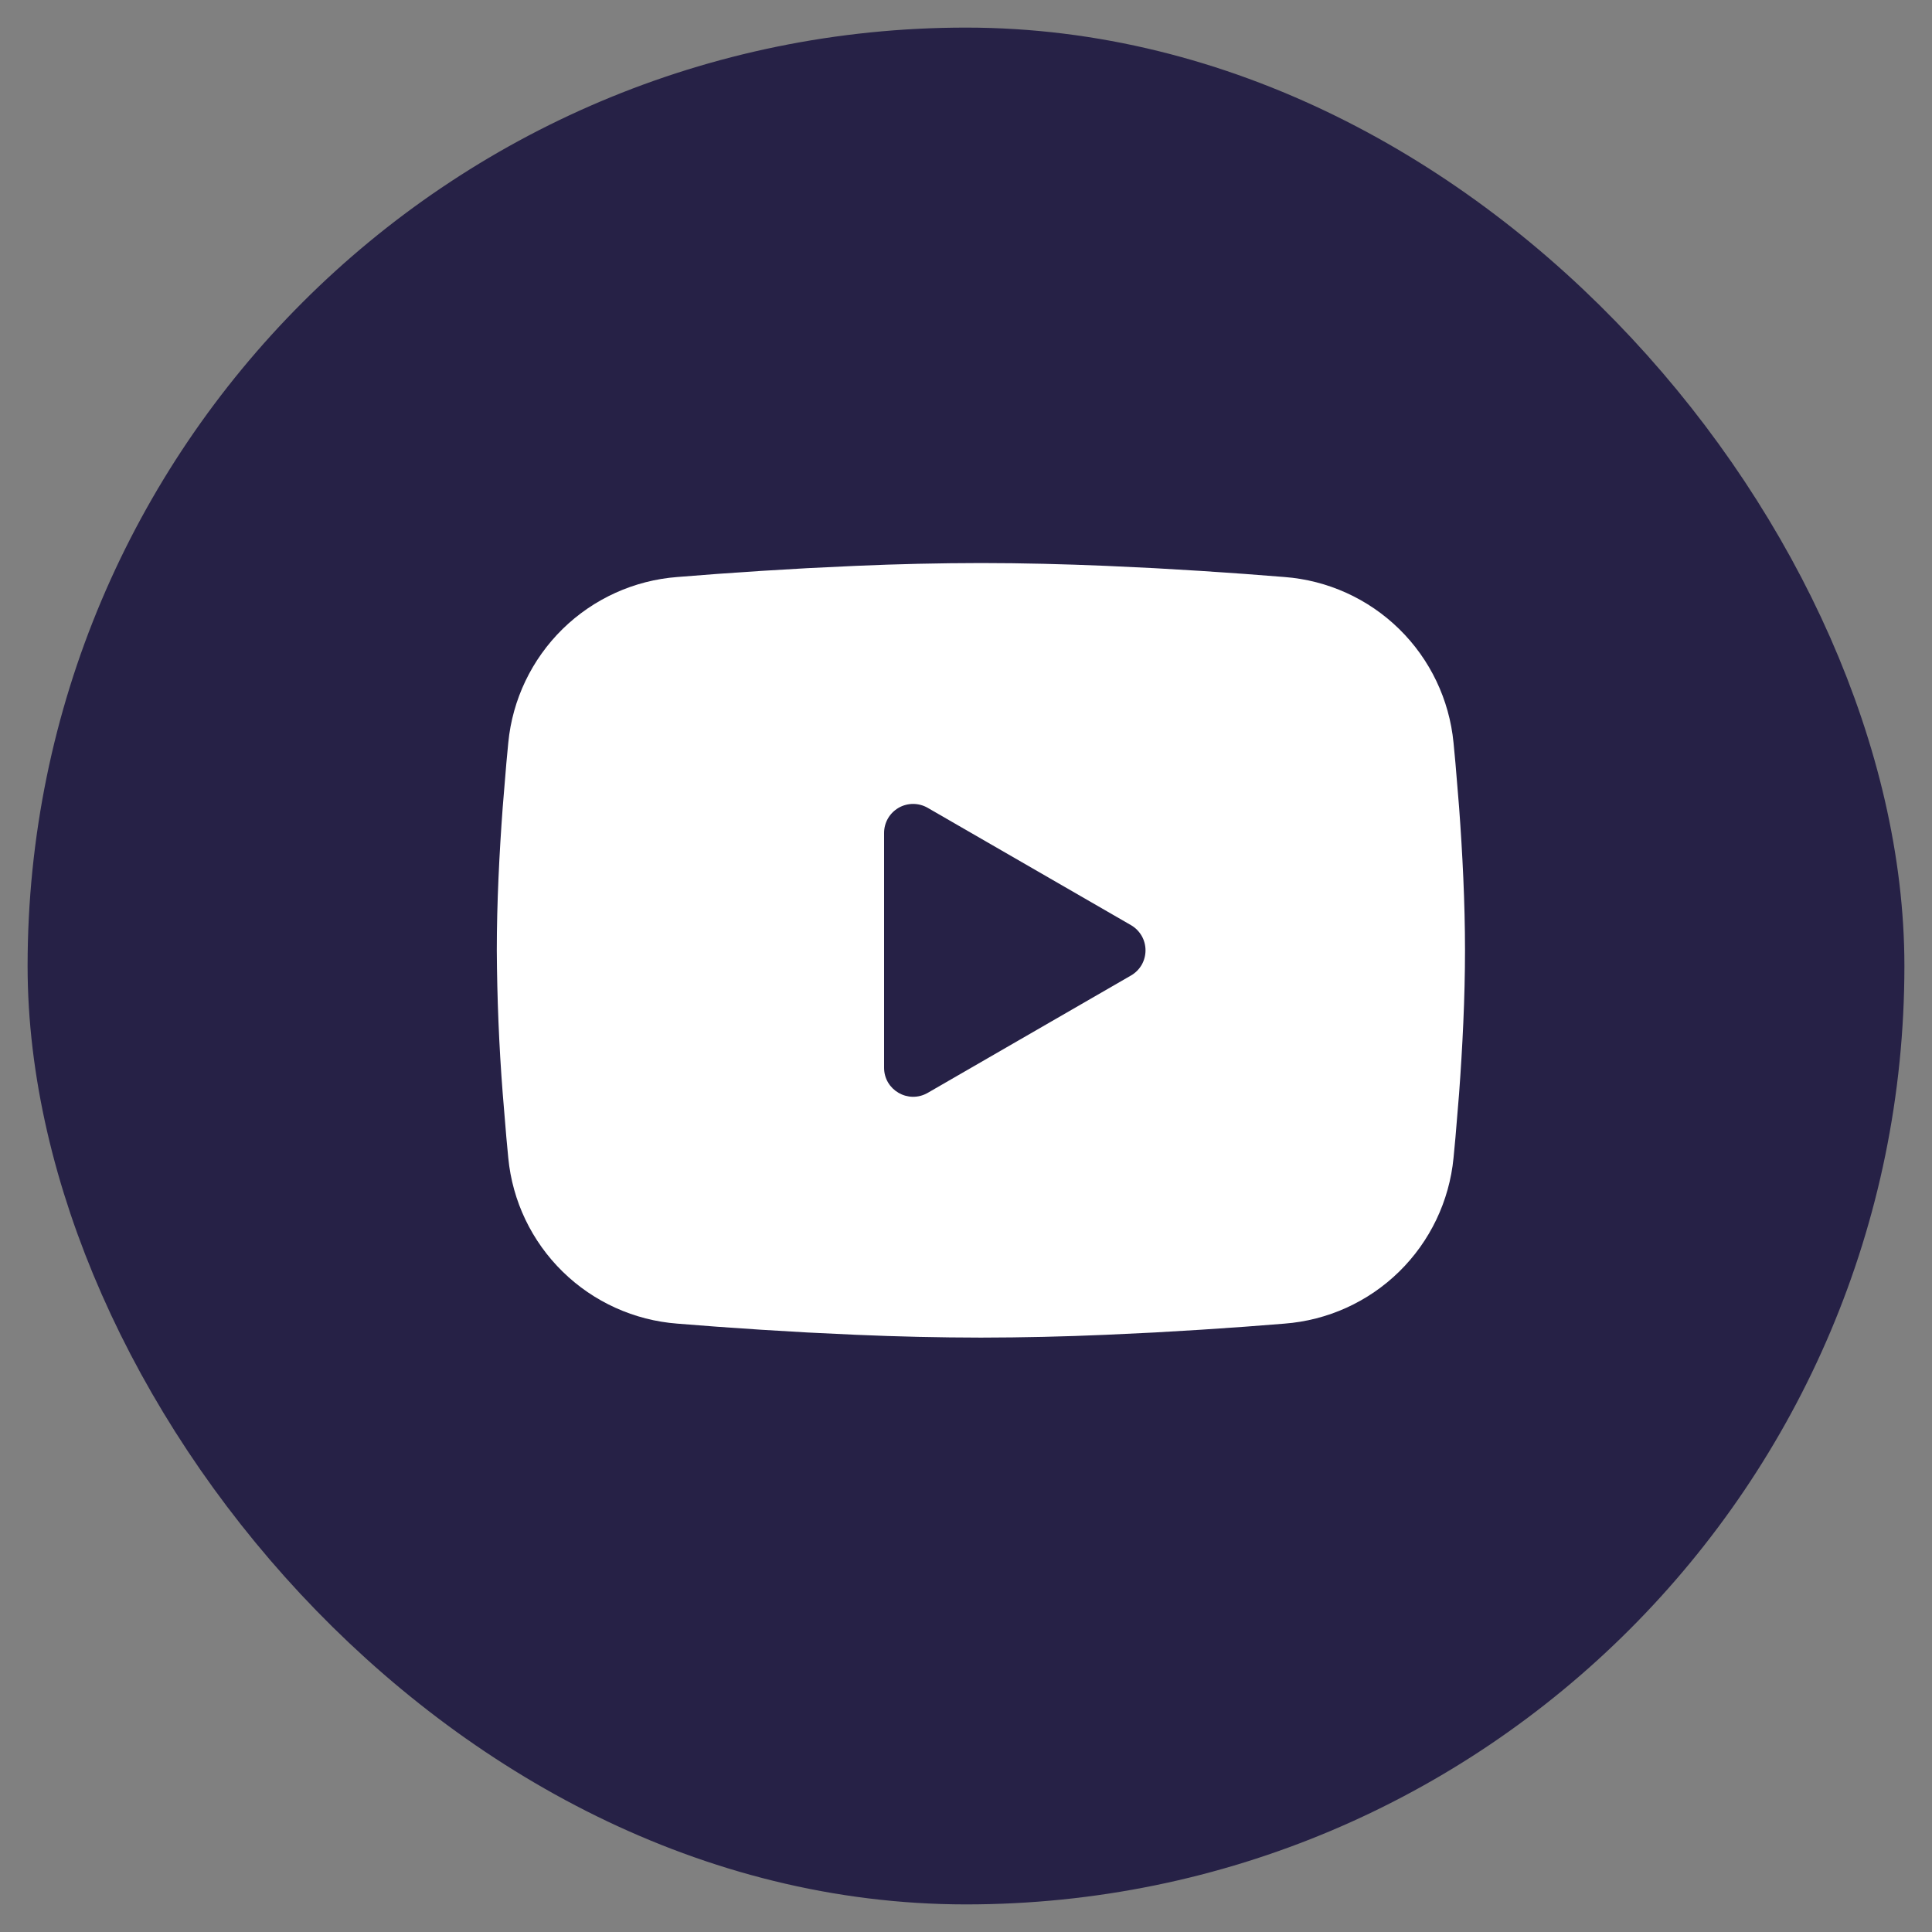 <?xml version="1.0" encoding="UTF-8"?> <svg xmlns="http://www.w3.org/2000/svg" width="35" height="35" viewBox="0 0 35 35" fill="none"><rect x="0" y="0" width="35" height="35" fill="#808080" stroke="none"/><rect x="2" y="2" width="31" height="31" rx="15.5" fill="#262146" stroke="#262146" stroke-width="3"></rect><path fill-rule="evenodd" clip-rule="evenodd" d="M17.77 10.2C18.52 10.2 19.289 10.22 20.034 10.251L20.915 10.293L21.758 10.343L22.547 10.397L23.268 10.453C24.05 10.512 24.787 10.846 25.347 11.395C25.908 11.944 26.256 12.674 26.332 13.455L26.367 13.827L26.433 14.626C26.494 15.453 26.54 16.354 26.54 17.216C26.54 18.078 26.494 18.98 26.433 19.807L26.367 20.605L26.332 20.977C26.256 21.759 25.907 22.488 25.347 23.037C24.786 23.587 24.049 23.92 23.267 23.979L22.548 24.035L21.758 24.089L20.915 24.139L20.034 24.181C19.28 24.214 18.525 24.231 17.77 24.232C17.015 24.231 16.26 24.214 15.505 24.181L14.625 24.139L13.782 24.089L12.993 24.035L12.272 23.979C11.49 23.92 10.753 23.586 10.193 23.037C9.632 22.488 9.283 21.759 9.208 20.977L9.173 20.605L9.107 19.807C9.04 18.945 9.005 18.081 9 17.216C9 16.354 9.046 15.453 9.107 14.626L9.173 13.827L9.208 13.455C9.283 12.674 9.632 11.945 10.192 11.395C10.753 10.846 11.489 10.512 12.271 10.453L12.991 10.397L13.78 10.343L14.624 10.293L15.505 10.251C16.259 10.218 17.015 10.201 17.77 10.2ZM16.016 15.089V19.343C16.016 19.748 16.454 20 16.805 19.799L20.489 17.672C20.569 17.626 20.635 17.56 20.682 17.48C20.728 17.399 20.752 17.309 20.752 17.216C20.752 17.124 20.728 17.033 20.682 16.953C20.635 16.873 20.569 16.806 20.489 16.76L16.805 14.634C16.725 14.588 16.634 14.564 16.542 14.564C16.45 14.564 16.359 14.588 16.279 14.634C16.199 14.681 16.132 14.747 16.086 14.827C16.04 14.907 16.016 14.998 16.016 15.09V15.089Z" fill="white"></path></svg> 